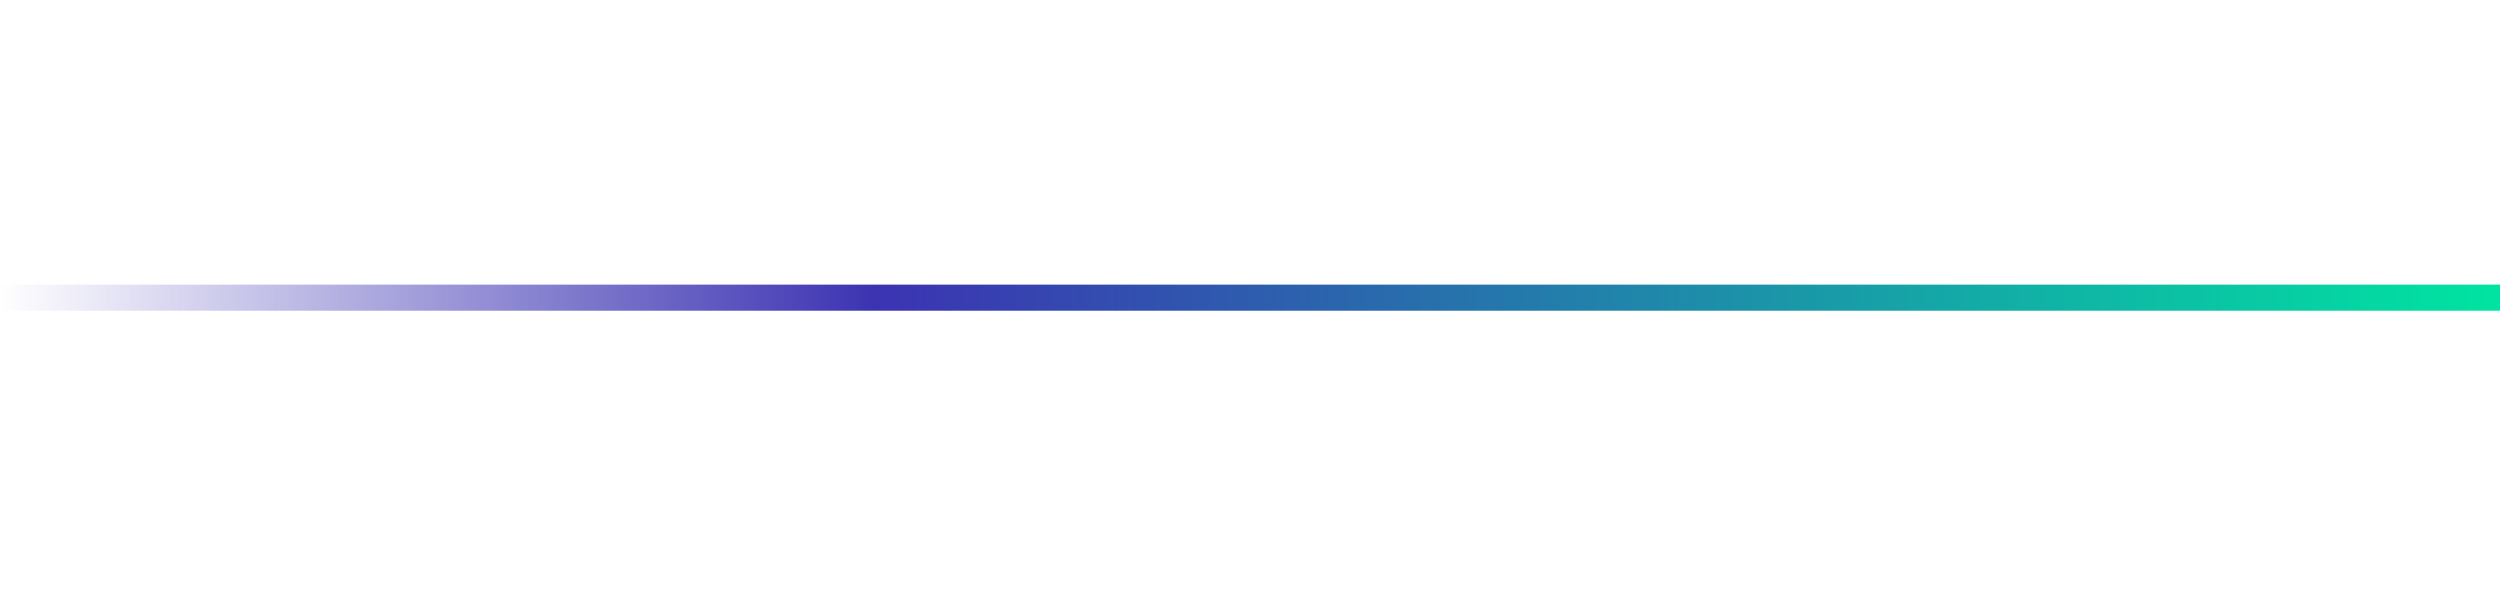 <svg width="2486" height="592" viewBox="0 0 2486 592" fill="none" xmlns="http://www.w3.org/2000/svg">
<path d="M2486 296L-1.78264e-05 296" stroke="url(#paint0_linear_870_4850)" stroke-width="25.944"/>
<defs>
<linearGradient id="paint0_linear_870_4850" x1="2486" y1="295.5" x2="2.99855e-08" y2="295.5" gradientUnits="userSpaceOnUse">
<stop stop-color="#00E4A1"/>
<stop offset="0.65" stop-color="#3C33B2"/>
<stop offset="1" stop-color="#3C33B2" stop-opacity="0"/>
</linearGradient>
</defs>
</svg>
